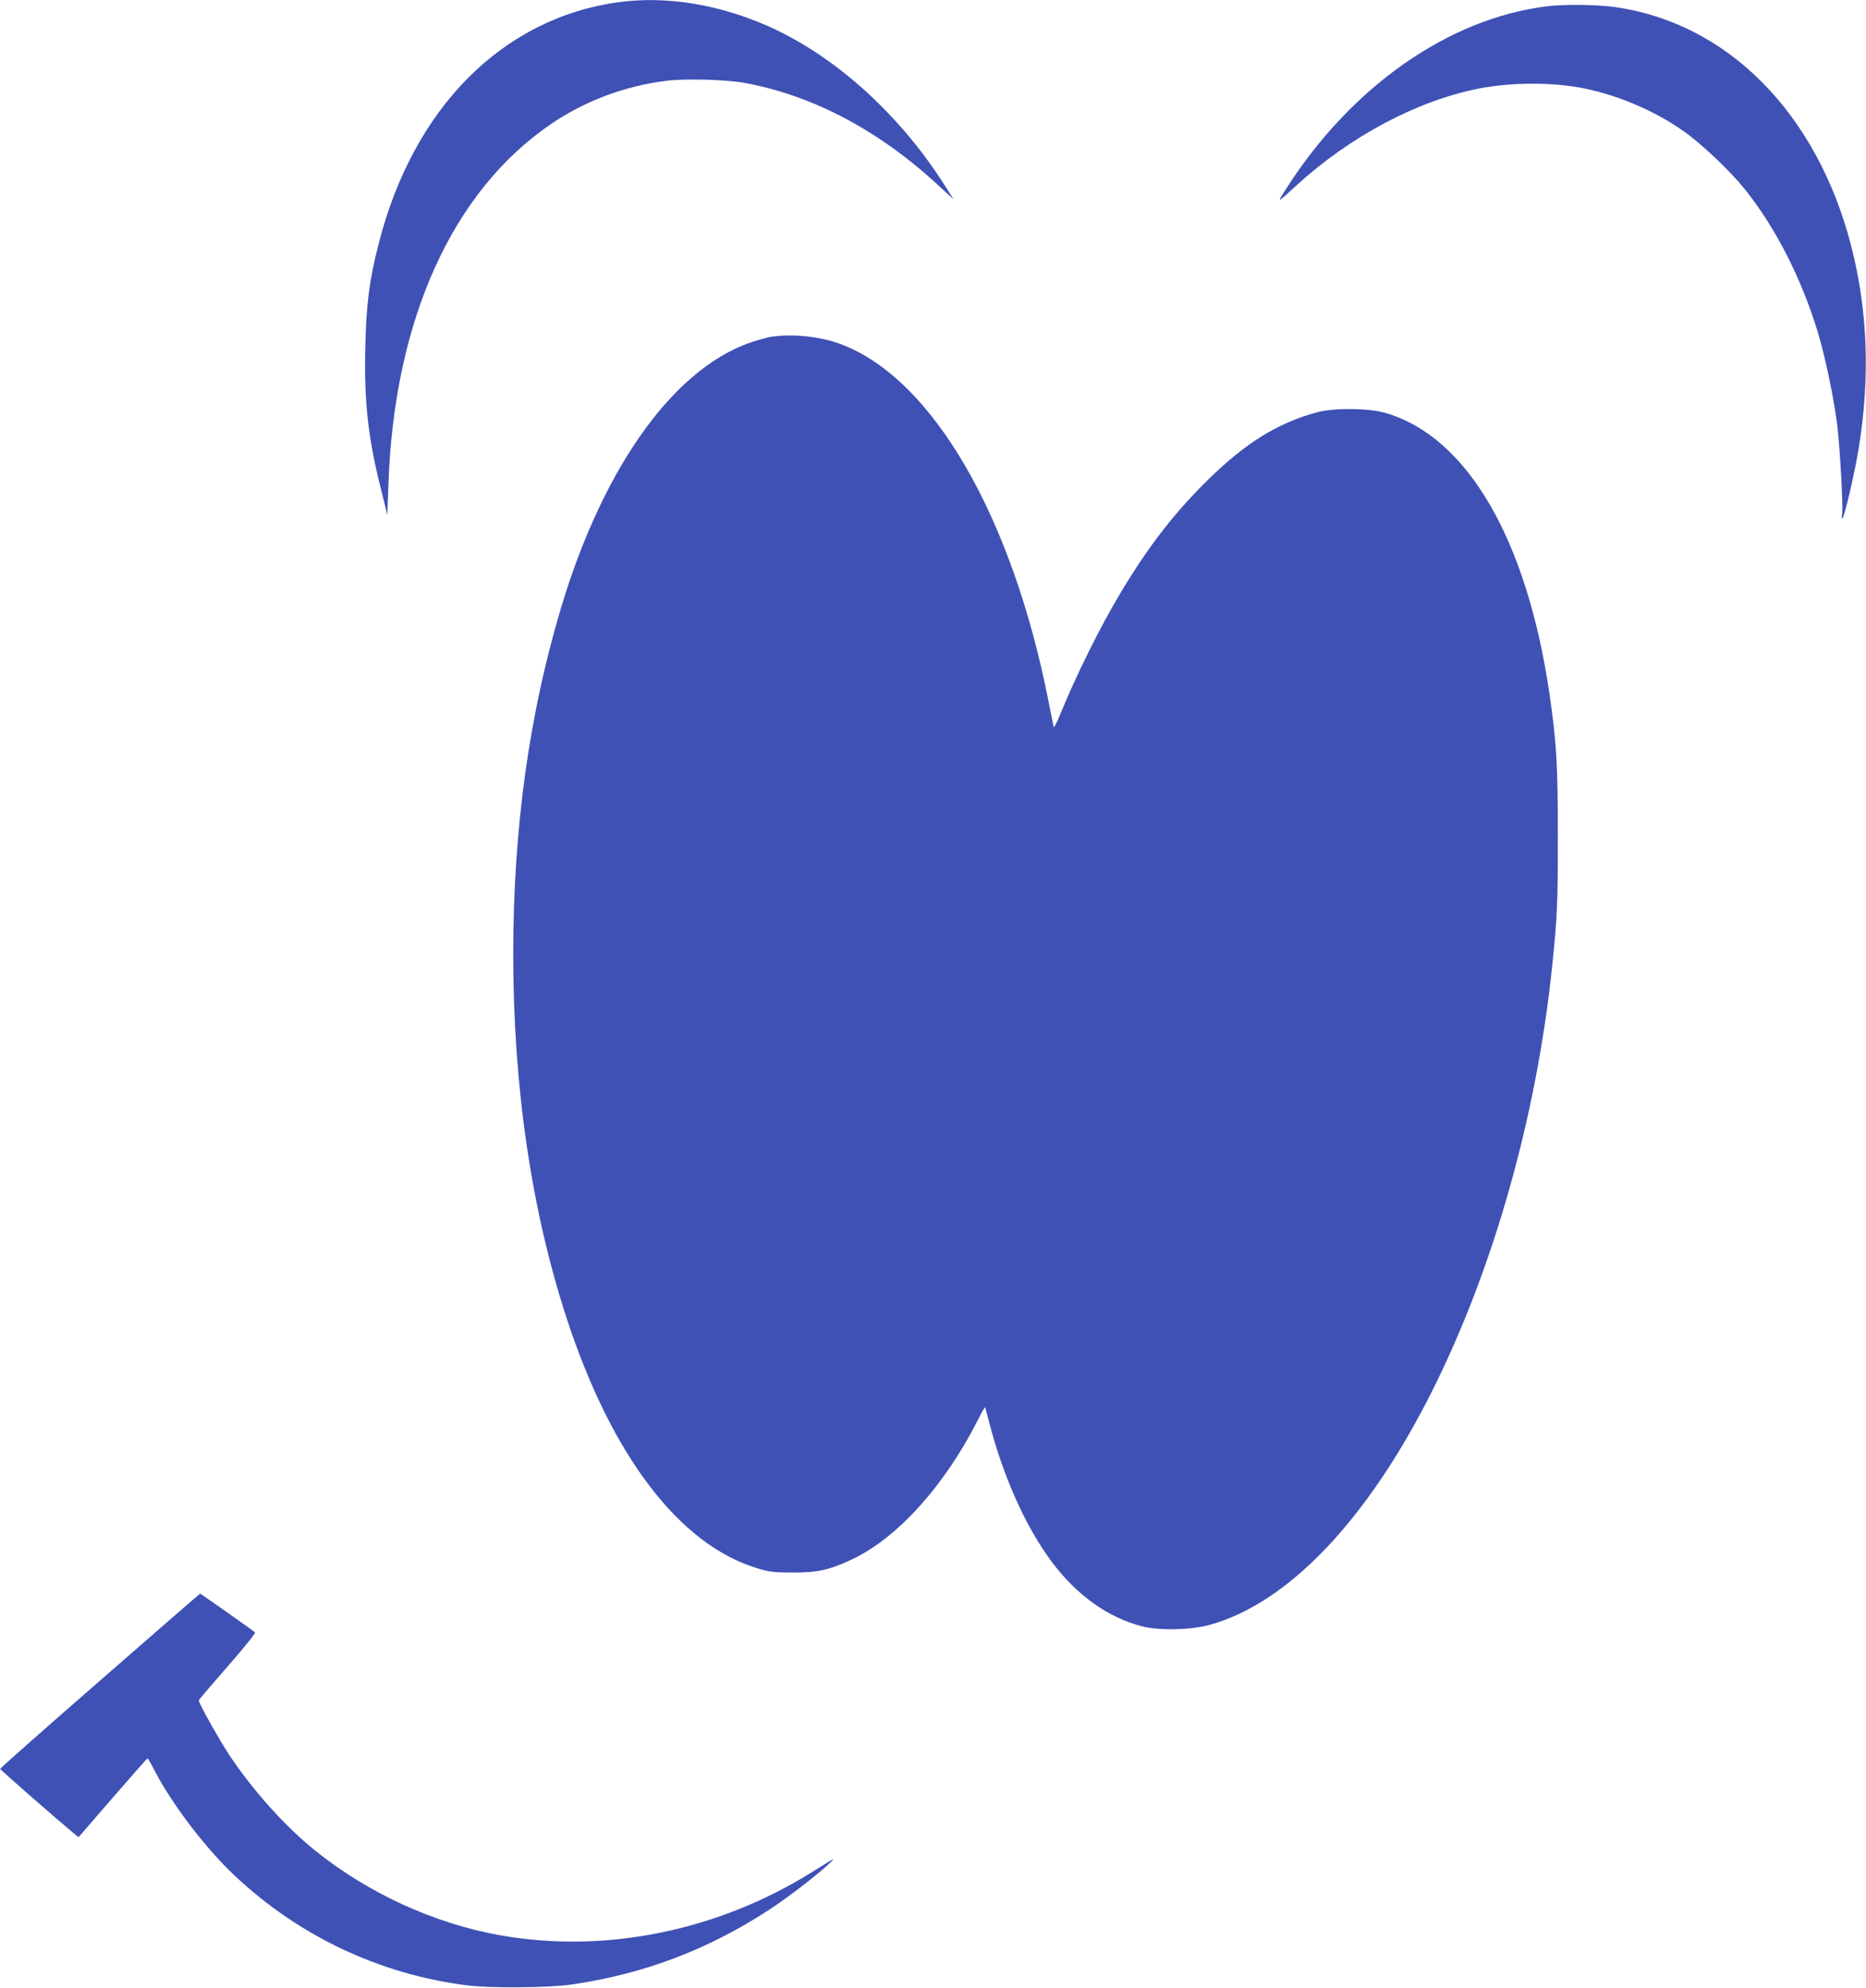 <?xml version="1.0" standalone="no"?>
<!DOCTYPE svg PUBLIC "-//W3C//DTD SVG 20010904//EN"
 "http://www.w3.org/TR/2001/REC-SVG-20010904/DTD/svg10.dtd">
<svg version="1.0" xmlns="http://www.w3.org/2000/svg"
 width="1202pt" height="1280pt" viewBox="0 0 1202 1280"
 preserveAspectRatio="xMidYMid meet">
<g transform="translate(0,1280) scale(0.1,-0.1)"
fill="#3f51b5" stroke="none">
<path d="M3985 12786 c-747 -102 -1322 -679 -1545 -1552 -61 -237 -81 -391
-87 -675 -8 -346 18 -576 100 -904 l42 -170 7 195 c36 1060 412 1891 1051
2324 219 148 473 243 741 276 120 15 386 8 504 -14 444 -82 873 -310 1260
-672 l84 -77 -53 84 c-293 464 -715 844 -1149 1034 -319 139 -652 192 -955
151z"/>
<path d="M9960 12759 c-634 -81 -1255 -517 -1675 -1174 -62 -97 -64 -98 67 22
346 316 778 545 1174 623 213 41 480 42 682 0 221 -45 458 -147 642 -278 112
-79 297 -255 387 -367 201 -251 366 -574 473 -925 48 -159 103 -424 125 -599
18 -154 39 -533 31 -575 -4 -18 -3 -27 3 -21 15 17 79 293 105 455 73 455 57
881 -49 1295 -220 856 -796 1438 -1525 1540 -117 16 -331 18 -440 4z"/>
<path d="M4975 10633 c-16 -2 -61 -13 -100 -25 -512 -150 -982 -791 -1261
-1721 -206 -688 -308 -1424 -308 -2232 0 -855 118 -1651 345 -2345 290 -884
725 -1454 1225 -1606 78 -24 106 -28 229 -28 160 -1 237 16 382 84 294 138
599 476 815 904 21 43 41 76 43 75 2 -2 13 -42 25 -89 90 -353 237 -681 407
-908 162 -215 364 -358 582 -413 110 -28 314 -23 433 10 504 139 1012 671
1427 1493 400 794 679 1778 780 2753 32 310 36 401 36 830 0 471 -9 610 -55
925 -147 994 -532 1651 -1057 1802 -106 31 -332 33 -438 4 -260 -70 -473 -204
-725 -456 -206 -206 -363 -410 -538 -700 -130 -215 -292 -541 -393 -790 -21
-52 -40 -88 -42 -80 -2 8 -16 78 -31 155 -234 1199 -750 2089 -1339 2309 -130
49 -304 68 -442 49z"/>
<path d="M643 1979 c-354 -308 -643 -564 -642 -567 0 -6 354 -315 473 -414
l32 -26 219 253 c121 139 222 254 225 254 3 1 22 -32 43 -73 111 -216 328
-502 517 -680 417 -392 936 -637 1500 -708 155 -19 525 -16 675 6 464 68 874
223 1270 481 116 76 297 214 380 291 54 50 52 49 -100 -46 -608 -381 -1335
-529 -2010 -410 -425 75 -852 270 -1195 546 -192 154 -402 388 -553 615 -65
98 -197 334 -197 352 0 3 84 101 186 218 102 116 182 215 177 219 -16 15 -350
250 -354 250 -2 0 -293 -253 -646 -561z"/>
</g>
</svg>
